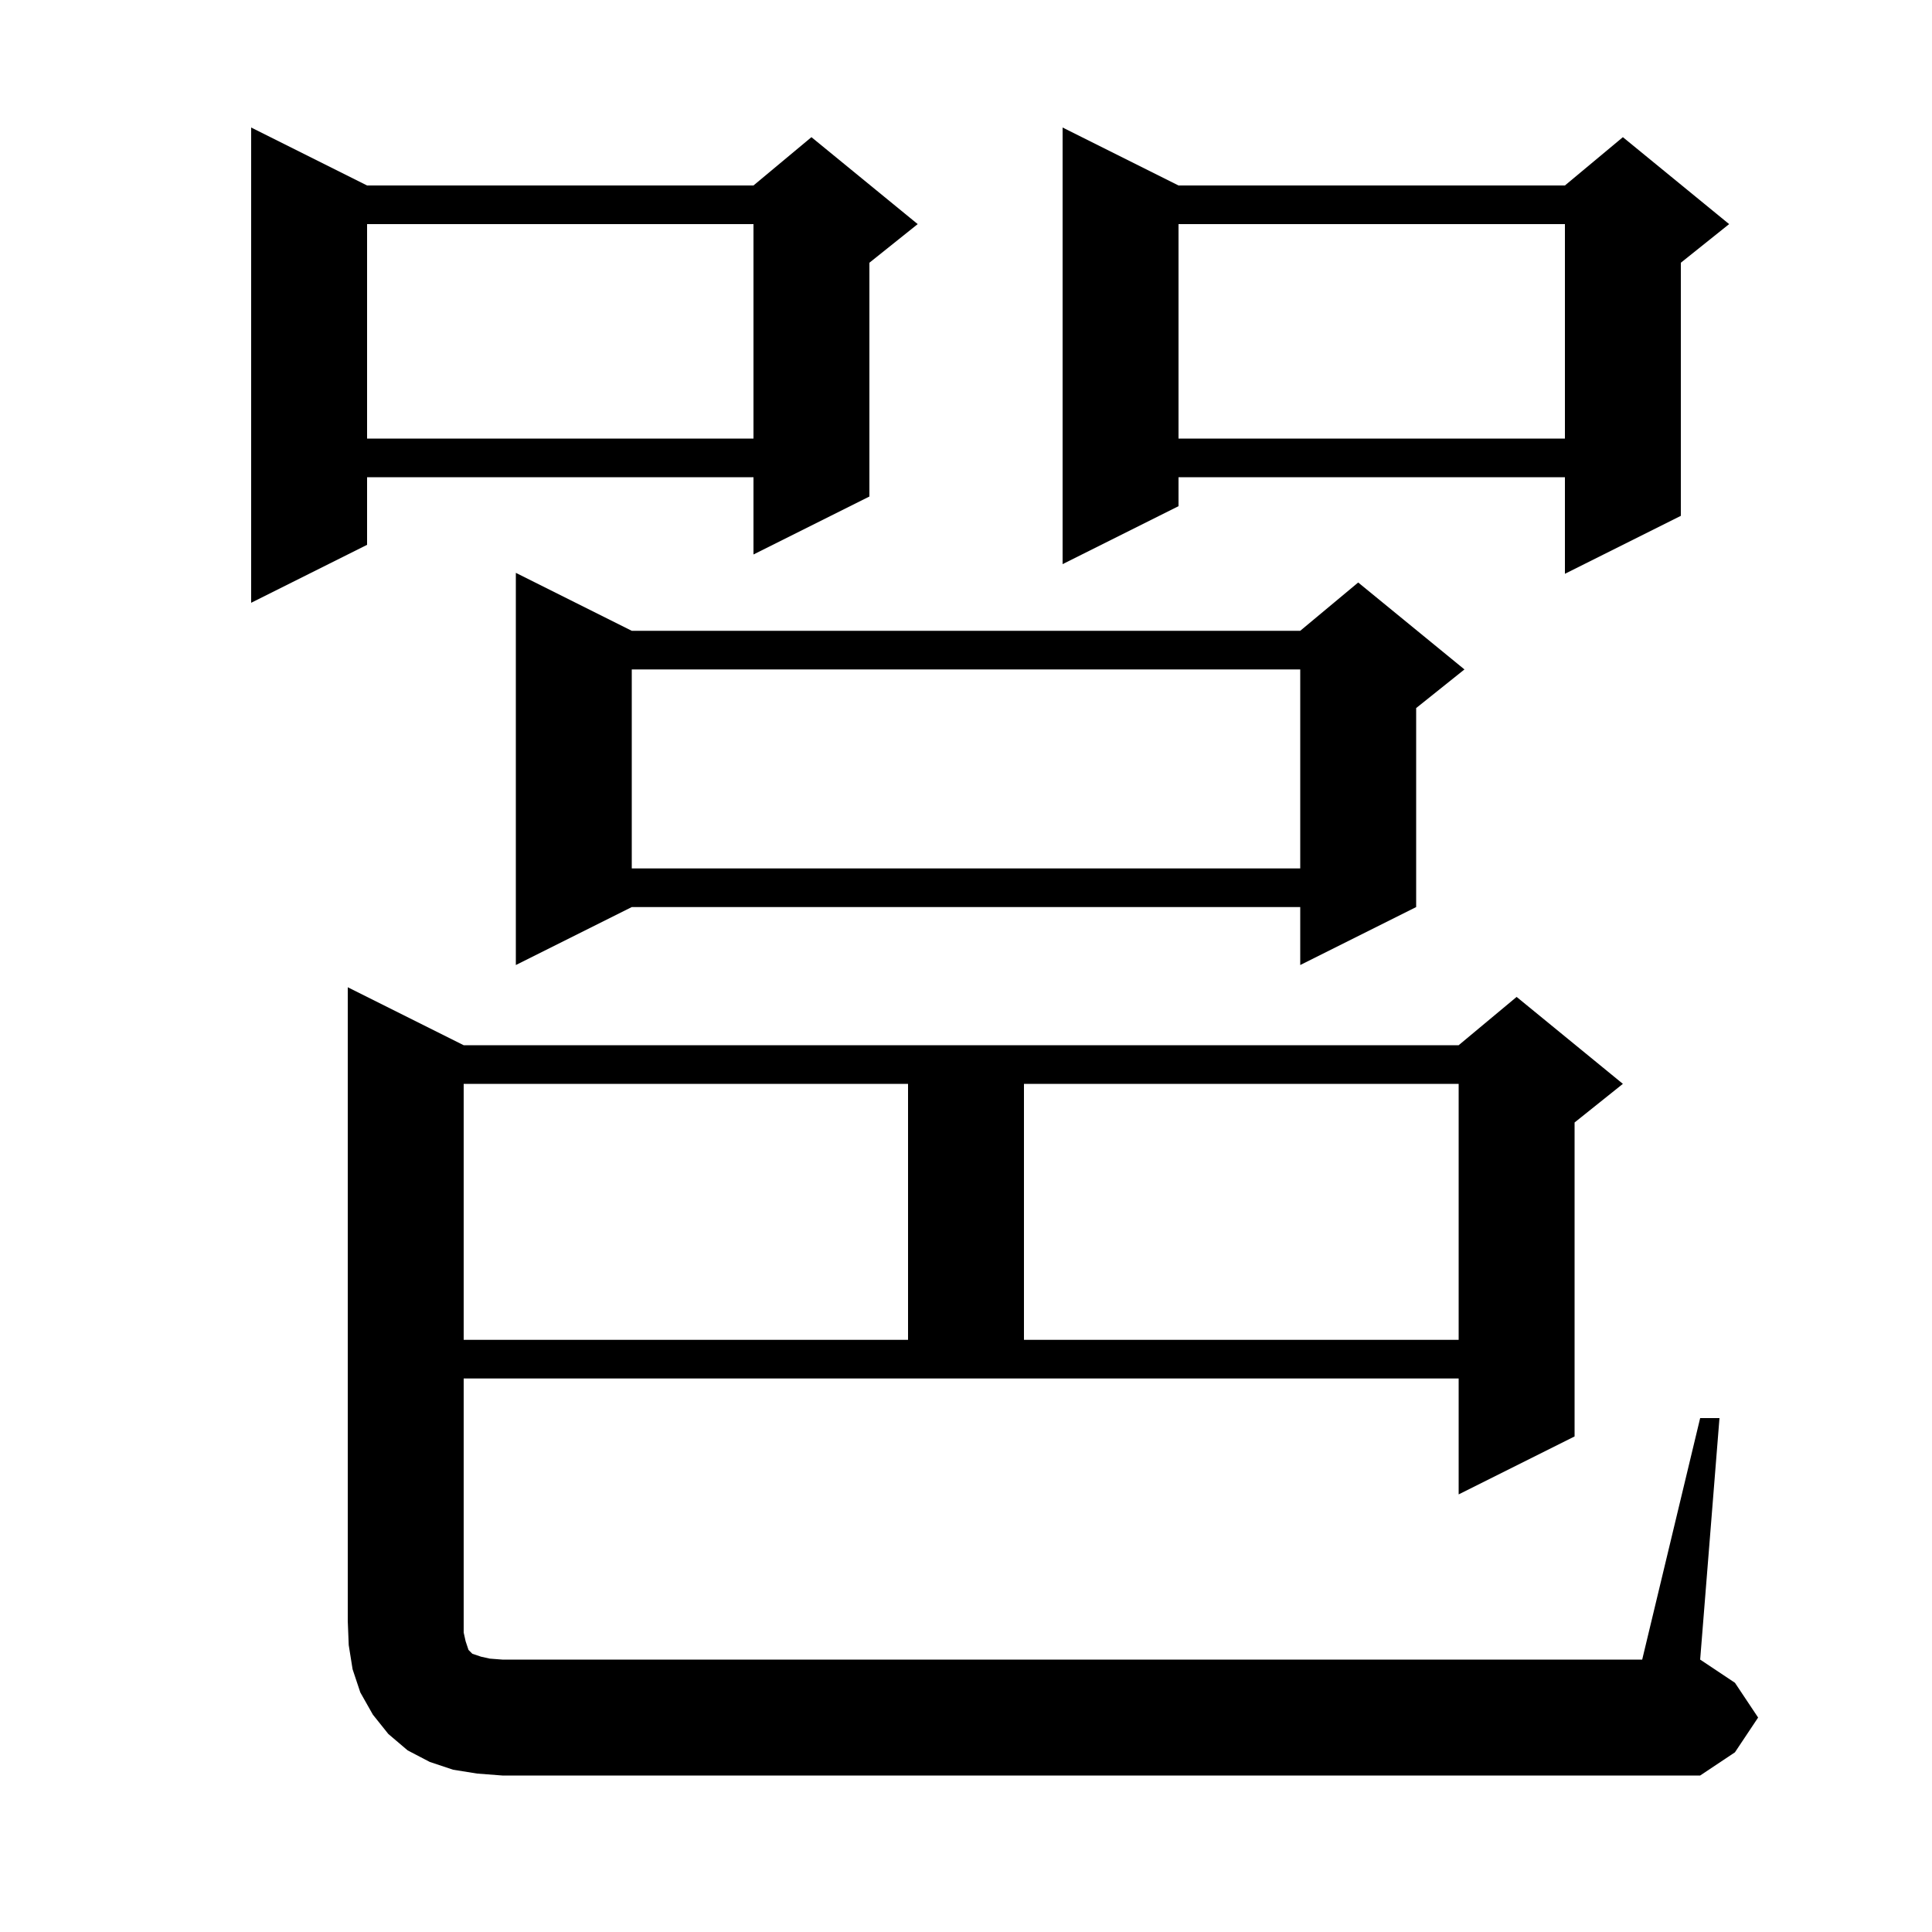 <svg xmlns="http://www.w3.org/2000/svg" xmlns:xlink="http://www.w3.org/1999/xlink" version="1.1" baseProfile="full" viewBox="0 0 200 200" width="200" height="200"><g fill="currentColor"><path d="M 176.0 146.8 L 178.0 146.8 L 176.0 171.8 L 179.6 174.2 L 182.0 177.8 L 179.6 181.4 L 176.0 183.8 L 52.0 183.8 L 49.4 183.6 L 46.9 183.2 L 44.5 182.4 L 42.2 181.2 L 40.2 179.5 L 38.6 177.5 L 37.3 175.2 L 36.5 172.8 L 36.1 170.3 L 36.0 167.8 L 36.0 102.2 L 48.0 108.2 L 151.0 108.2 L 157.0 103.2 L 168.0 112.2 L 163.0 116.2 L 163.0 148.7 L 151.0 154.7 L 151.0 142.7 L 48.0 142.7 L 48.0 169.0 L 48.2 169.9 L 48.5 170.8 L 48.9 171.2 L 49.8 171.5 L 50.7 171.7 L 52.0 171.8 L 170.0 171.8 Z M 48.0 112.2 L 48.0 138.7 L 94.0 138.7 L 94.0 112.2 Z M 106.0 112.2 L 106.0 138.7 L 151.0 138.7 L 151.0 112.2 Z M 65.4 65.3 L 134.6 65.3 L 140.6 60.3 L 151.6 69.3 L 146.6 73.3 L 146.6 93.9 L 134.6 99.9 L 134.6 93.9 L 65.4 93.9 L 53.4 99.9 L 53.4 59.3 Z M 65.4 69.3 L 65.4 89.9 L 134.6 89.9 L 134.6 69.3 Z M 38.0 19.2 L 78.0 19.2 L 84.0 14.2 L 95.0 23.2 L 90.0 27.2 L 90.0 51.4 L 78.0 57.4 L 78.0 49.4 L 38.0 49.4 L 38.0 56.4 L 26.0 62.4 L 26.0 13.2 Z M 122.0 19.2 L 162.0 19.2 L 168.0 14.2 L 179.0 23.2 L 174.0 27.2 L 174.0 53.4 L 162.0 59.4 L 162.0 49.4 L 122.0 49.4 L 122.0 52.4 L 110.0 58.4 L 110.0 13.2 Z M 122.0 23.2 L 122.0 45.4 L 162.0 45.4 L 162.0 23.2 Z M 38.0 23.2 L 38.0 45.4 L 78.0 45.4 L 78.0 23.2 Z "/></g></svg>
